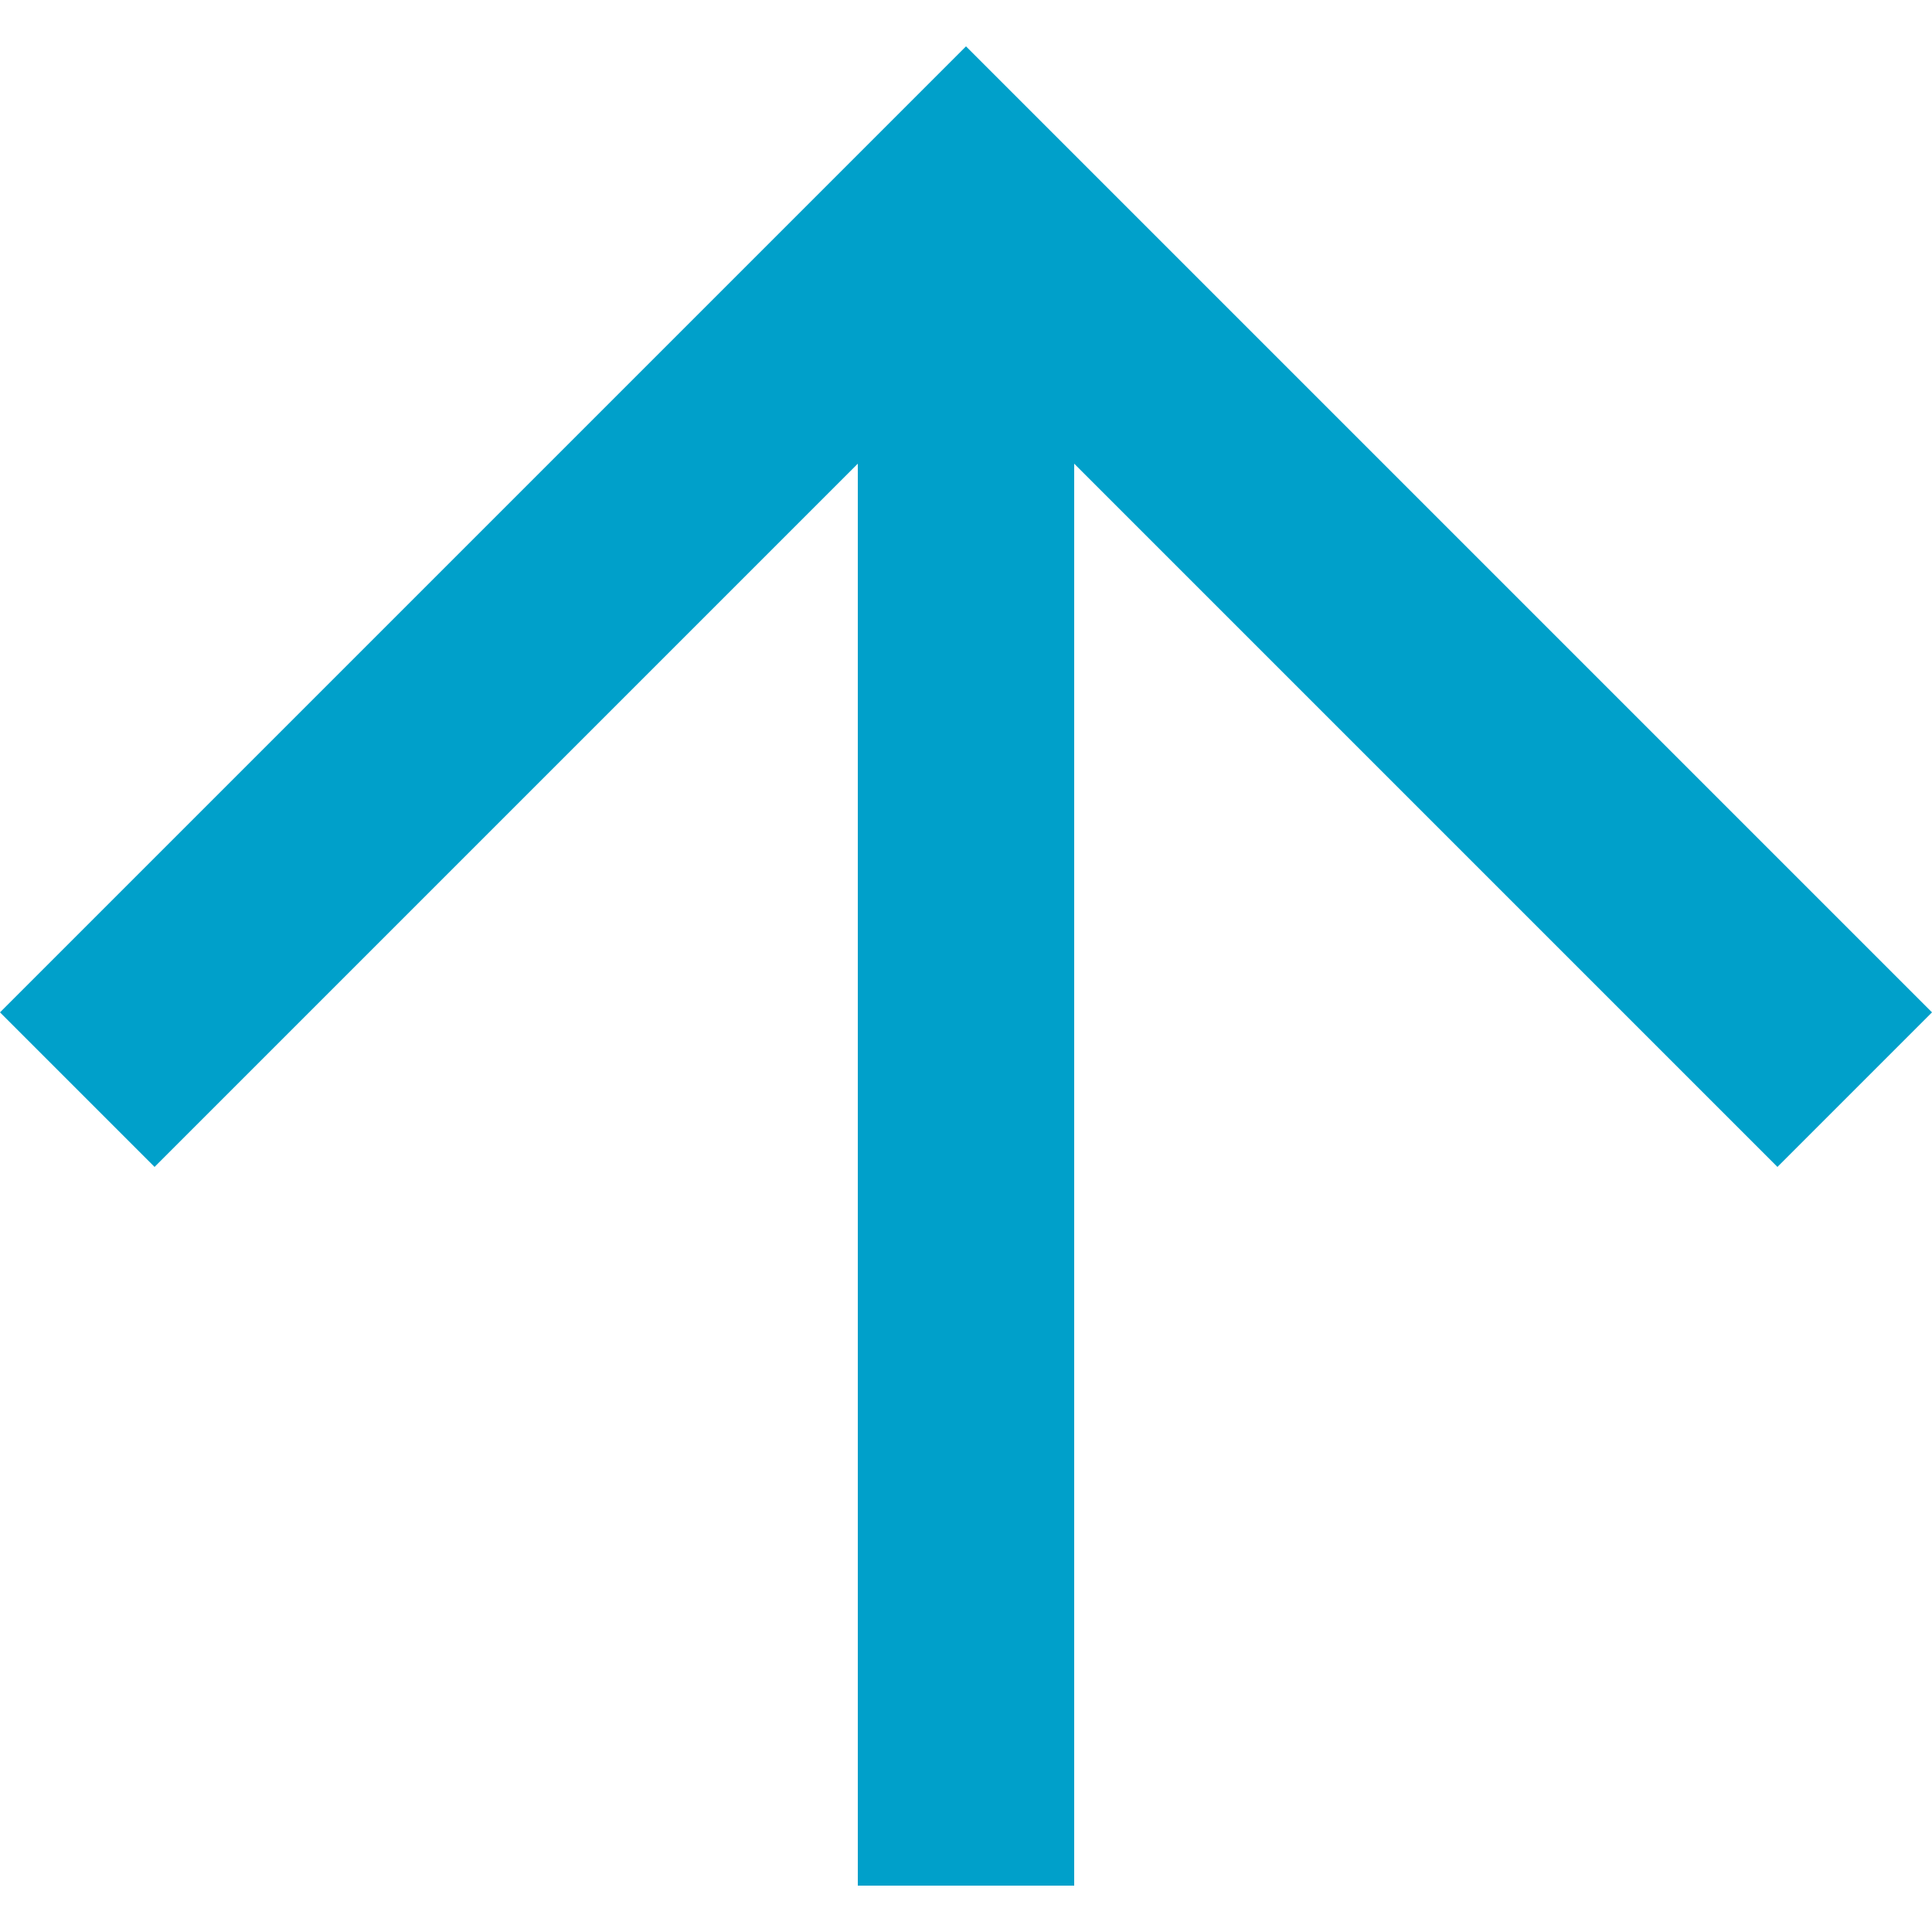 <?xml version="1.0" encoding="utf-8"?>
<!-- Generator: Adobe Illustrator 27.5.0, SVG Export Plug-In . SVG Version: 6.00 Build 0)  -->
<svg version="1.1" id="_x32_" xmlns="http://www.w3.org/2000/svg" xmlns:xlink="http://www.w3.org/1999/xlink" x="0px" y="0px"
	 viewBox="0 0 50 50" style="enable-background:new 0 0 50 50;" xml:space="preserve">
<style type="text/css">
	.st0{fill:#00A0CA;}
</style>
<g>
	<polygon class="st0" points="25,1.2 0,26.2 4,30.2 22.2,12 22.2,48.8 27.8,48.8 27.8,12 46,30.2 50,26.2 	"/>
</g>
</svg>
